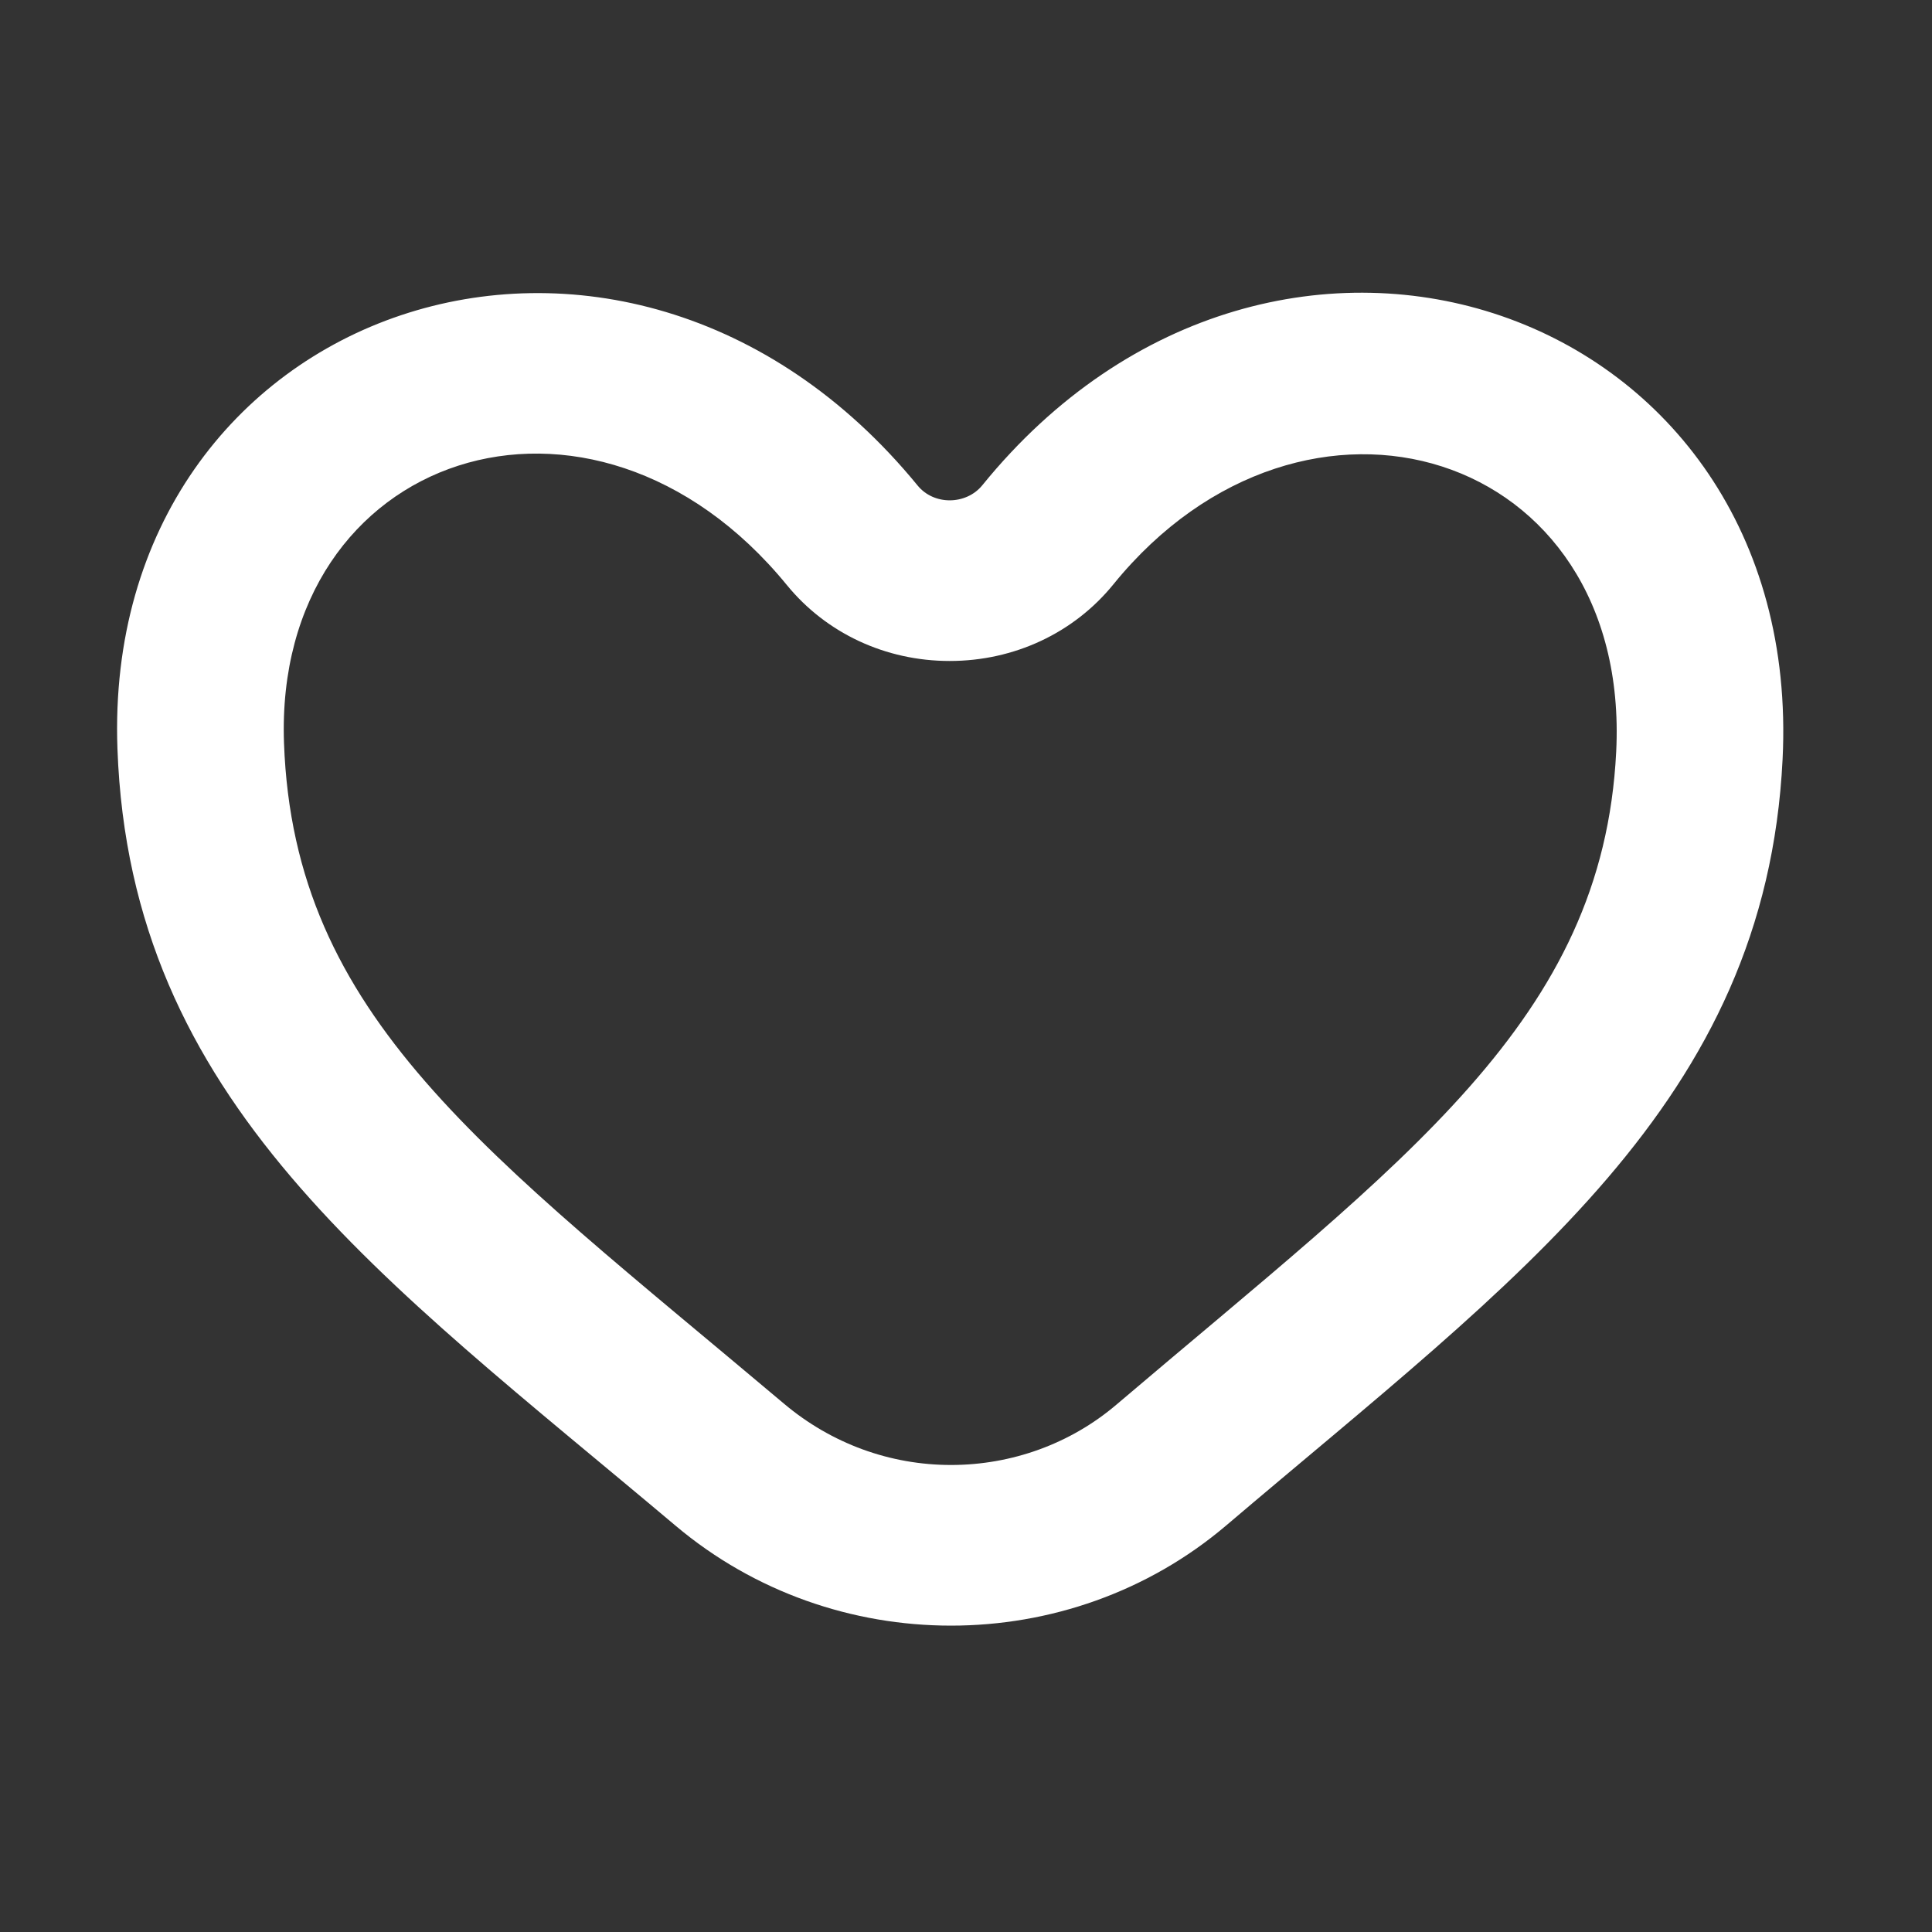 <?xml version="1.0" encoding="UTF-8"?>
<svg width="33px" height="33px" viewBox="0 0 33 33" version="1.1" xmlns="http://www.w3.org/2000/svg" xmlns:xlink="http://www.w3.org/1999/xlink">
    <rect x="0" y="0" width="33" height="33" fill="#333333" stroke="none"/>
    <title>Heart_33x33_WhiteSolid</title>
    <g id="Heart_33x33_WhiteSolid" stroke="none" stroke-width="1" fill="none" fill-rule="evenodd">
        <path d="M19.066,23.995 C18.286,24.658 17.284,25.023 16.244,25.023 C15.205,25.023 14.201,24.659 13.39,23.975 C8.276,19.666 5.02,17.381 4.851,12.692 C4.673,7.731 10.108,5.917 13.441,9.994 C14.115,10.818 15.128,11.29 16.221,11.29 C17.324,11.29 18.344,10.812 19.02,9.978 C22.28,5.967 27.861,7.676 27.606,12.837 C27.378,17.429 23.998,19.8 19.066,23.995 M16.78,8.287 C16.641,8.459 16.43,8.546 16.221,8.546 C16.016,8.546 15.813,8.462 15.676,8.296 C10.635,2.13 1.733,5.201 2.006,12.788 C2.224,18.826 6.504,21.818 11.544,26.064 C12.892,27.199 14.568,27.767 16.244,27.767 C17.924,27.767 19.604,27.196 20.948,26.053 C25.933,21.813 30.159,18.84 30.448,12.967 C30.832,5.21 21.809,2.095 16.78,8.287" id="Donate" fill="#FFFFFF"></path>
    </g>
</svg>